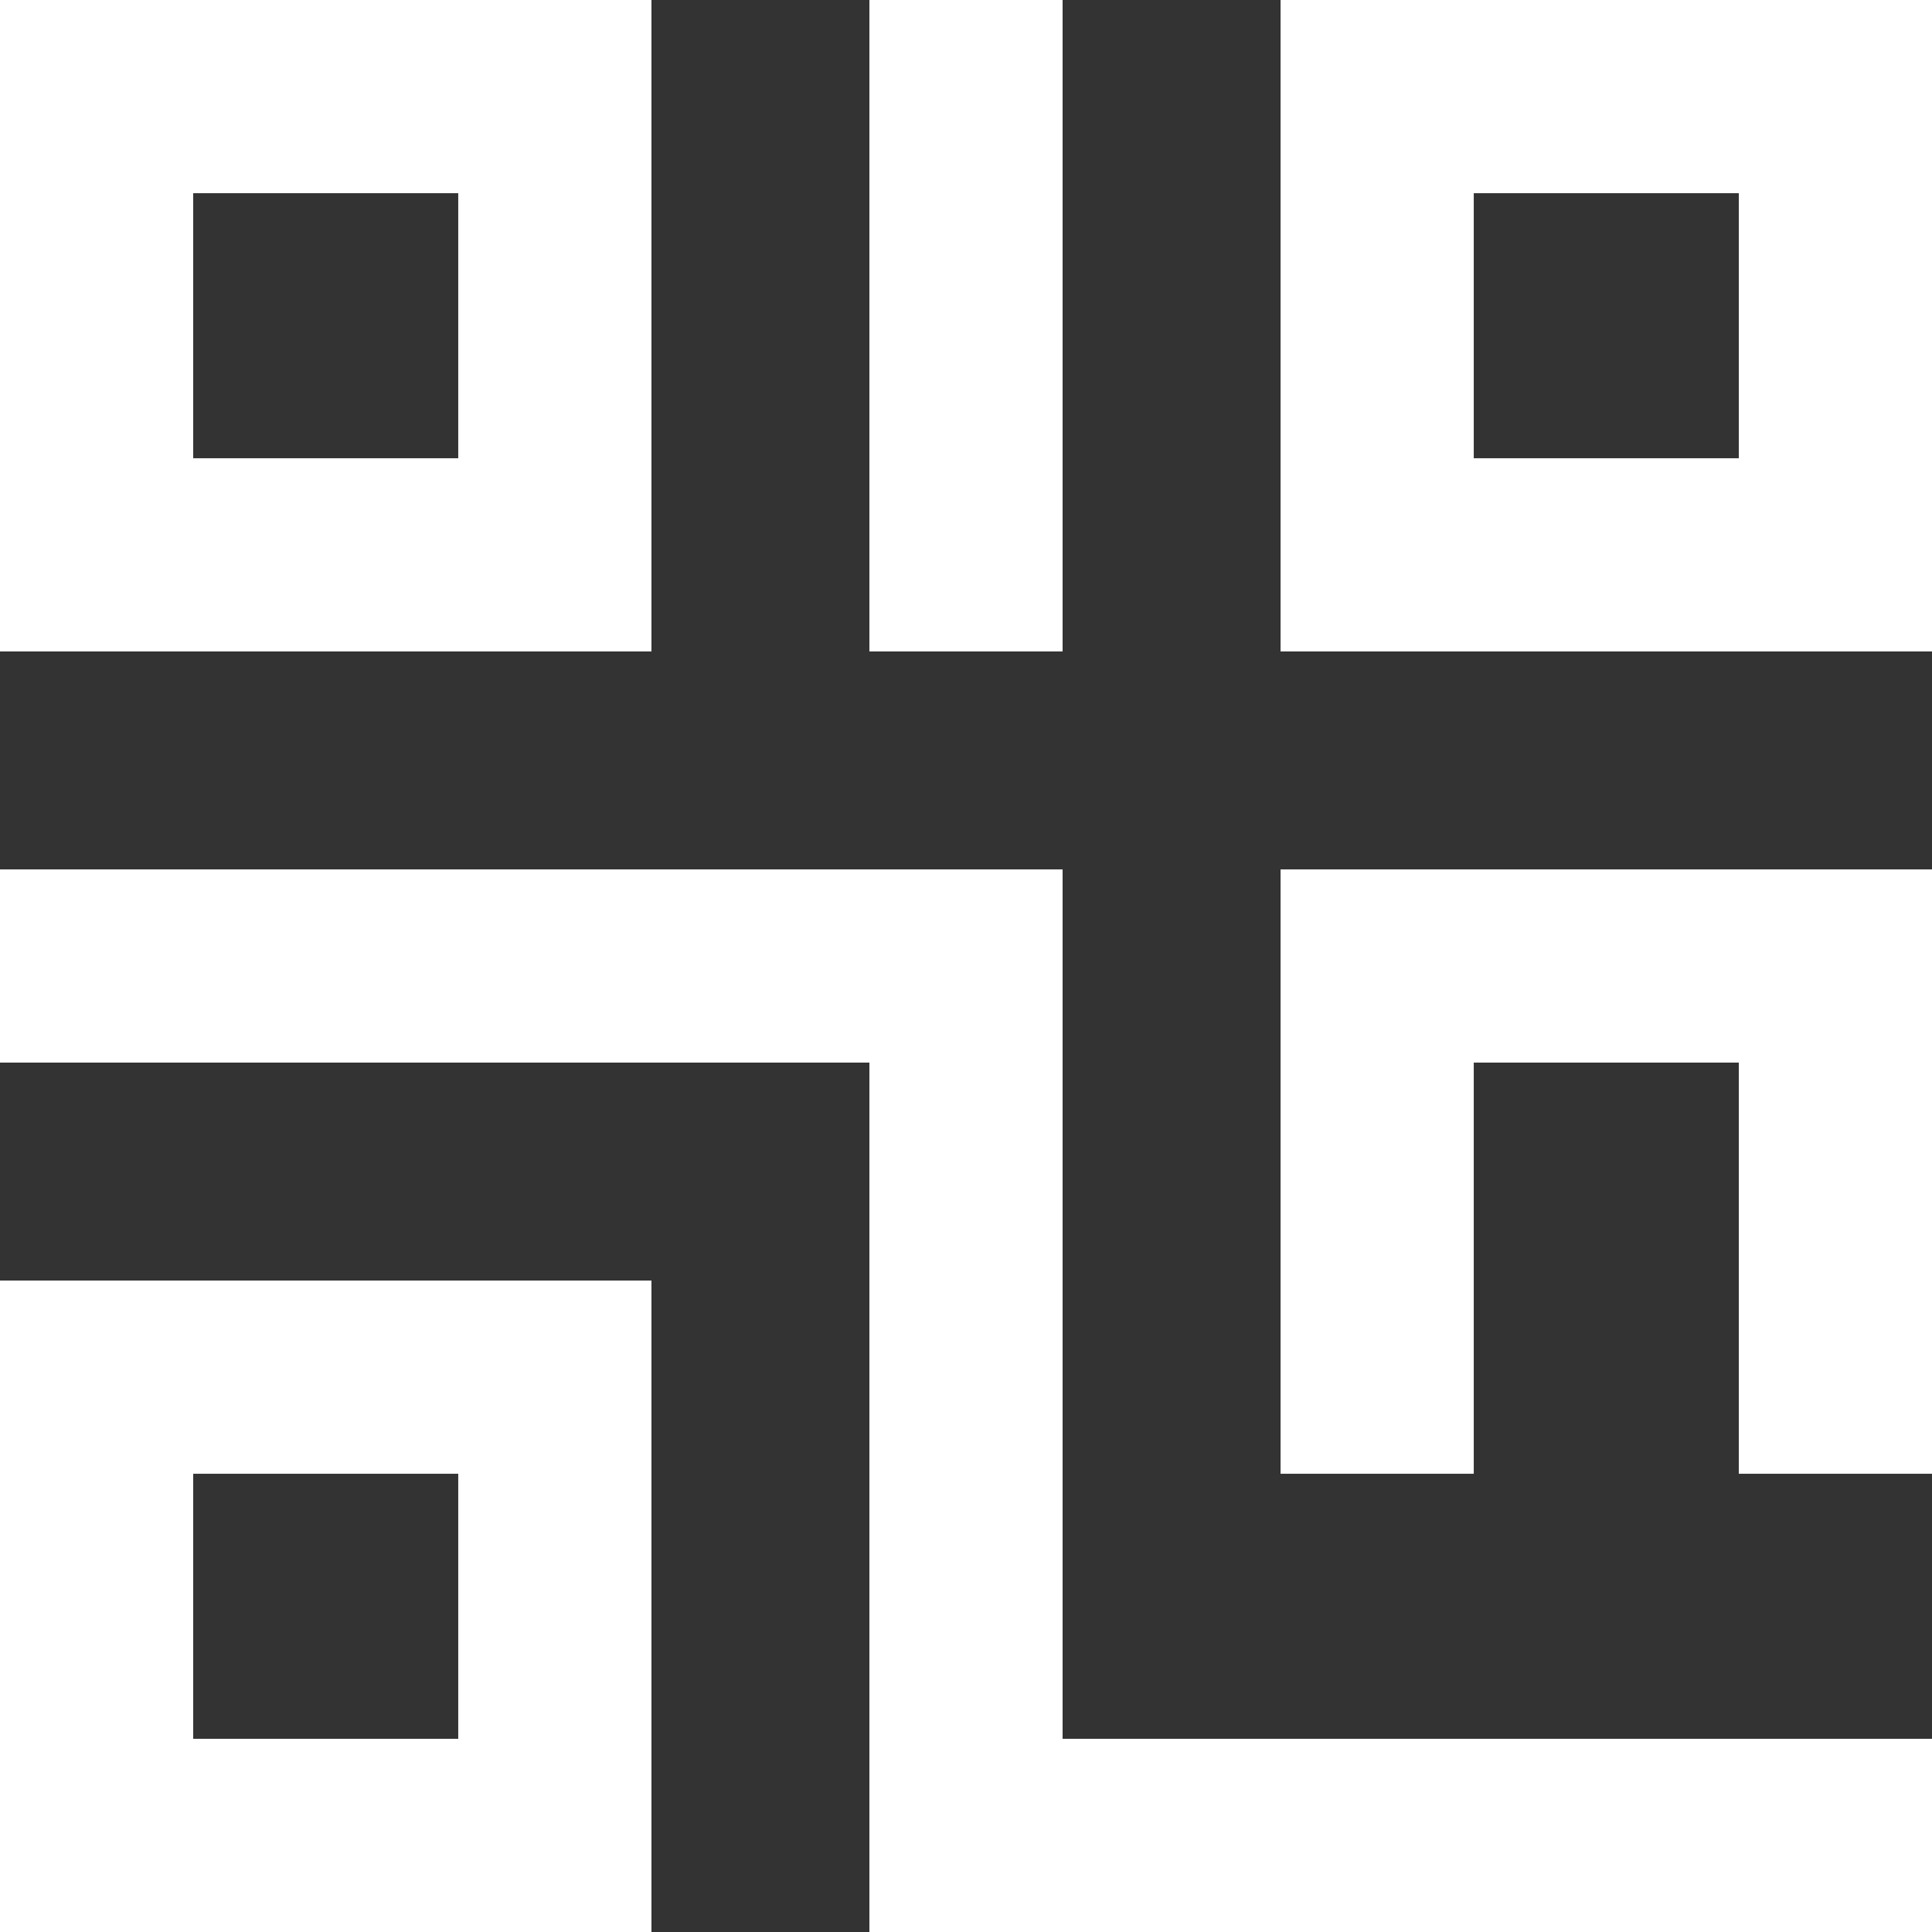 <svg
 xmlns="http://www.w3.org/2000/svg"
 xmlns:xlink="http://www.w3.org/1999/xlink"
 width="27px" height="27px">
<rect width="100%" height="100%" fill="#333333" stroke="none"/>
<path fill-rule="evenodd"  fill="rgb(255, 255, 255)"
 d="M12.150,27.000 L12.150,14.850 L0.000,14.850 L0.000,12.150 L14.850,12.150 L14.850,24.300 L27.000,24.300 L27.000,27.000 L12.150,27.000 ZM24.300,14.850 L20.596,14.850 L20.596,20.596 L17.896,20.596 L17.896,12.150 L27.000,12.150 L27.000,20.596 L24.300,20.596 L24.300,14.850 ZM17.896,-0.000 L27.000,-0.000 L27.000,9.104 L17.896,9.104 L17.896,-0.000 ZM20.596,6.404 L24.300,6.404 L24.300,2.700 L20.596,2.700 L20.596,6.404 ZM12.150,-0.000 L14.850,-0.000 L14.850,9.104 L12.150,9.104 L12.150,-0.000 ZM0.000,-0.000 L9.104,-0.000 L9.104,9.104 L0.000,9.104 L0.000,-0.000 ZM2.700,6.404 L6.404,6.404 L6.404,2.700 L2.700,2.700 L2.700,6.404 ZM9.104,27.000 L0.000,27.000 L0.000,17.896 L9.104,17.896 L9.104,27.000 ZM6.404,20.596 L2.700,20.596 L2.700,24.300 L6.404,24.300 L6.404,20.596 Z"/>
</svg>
